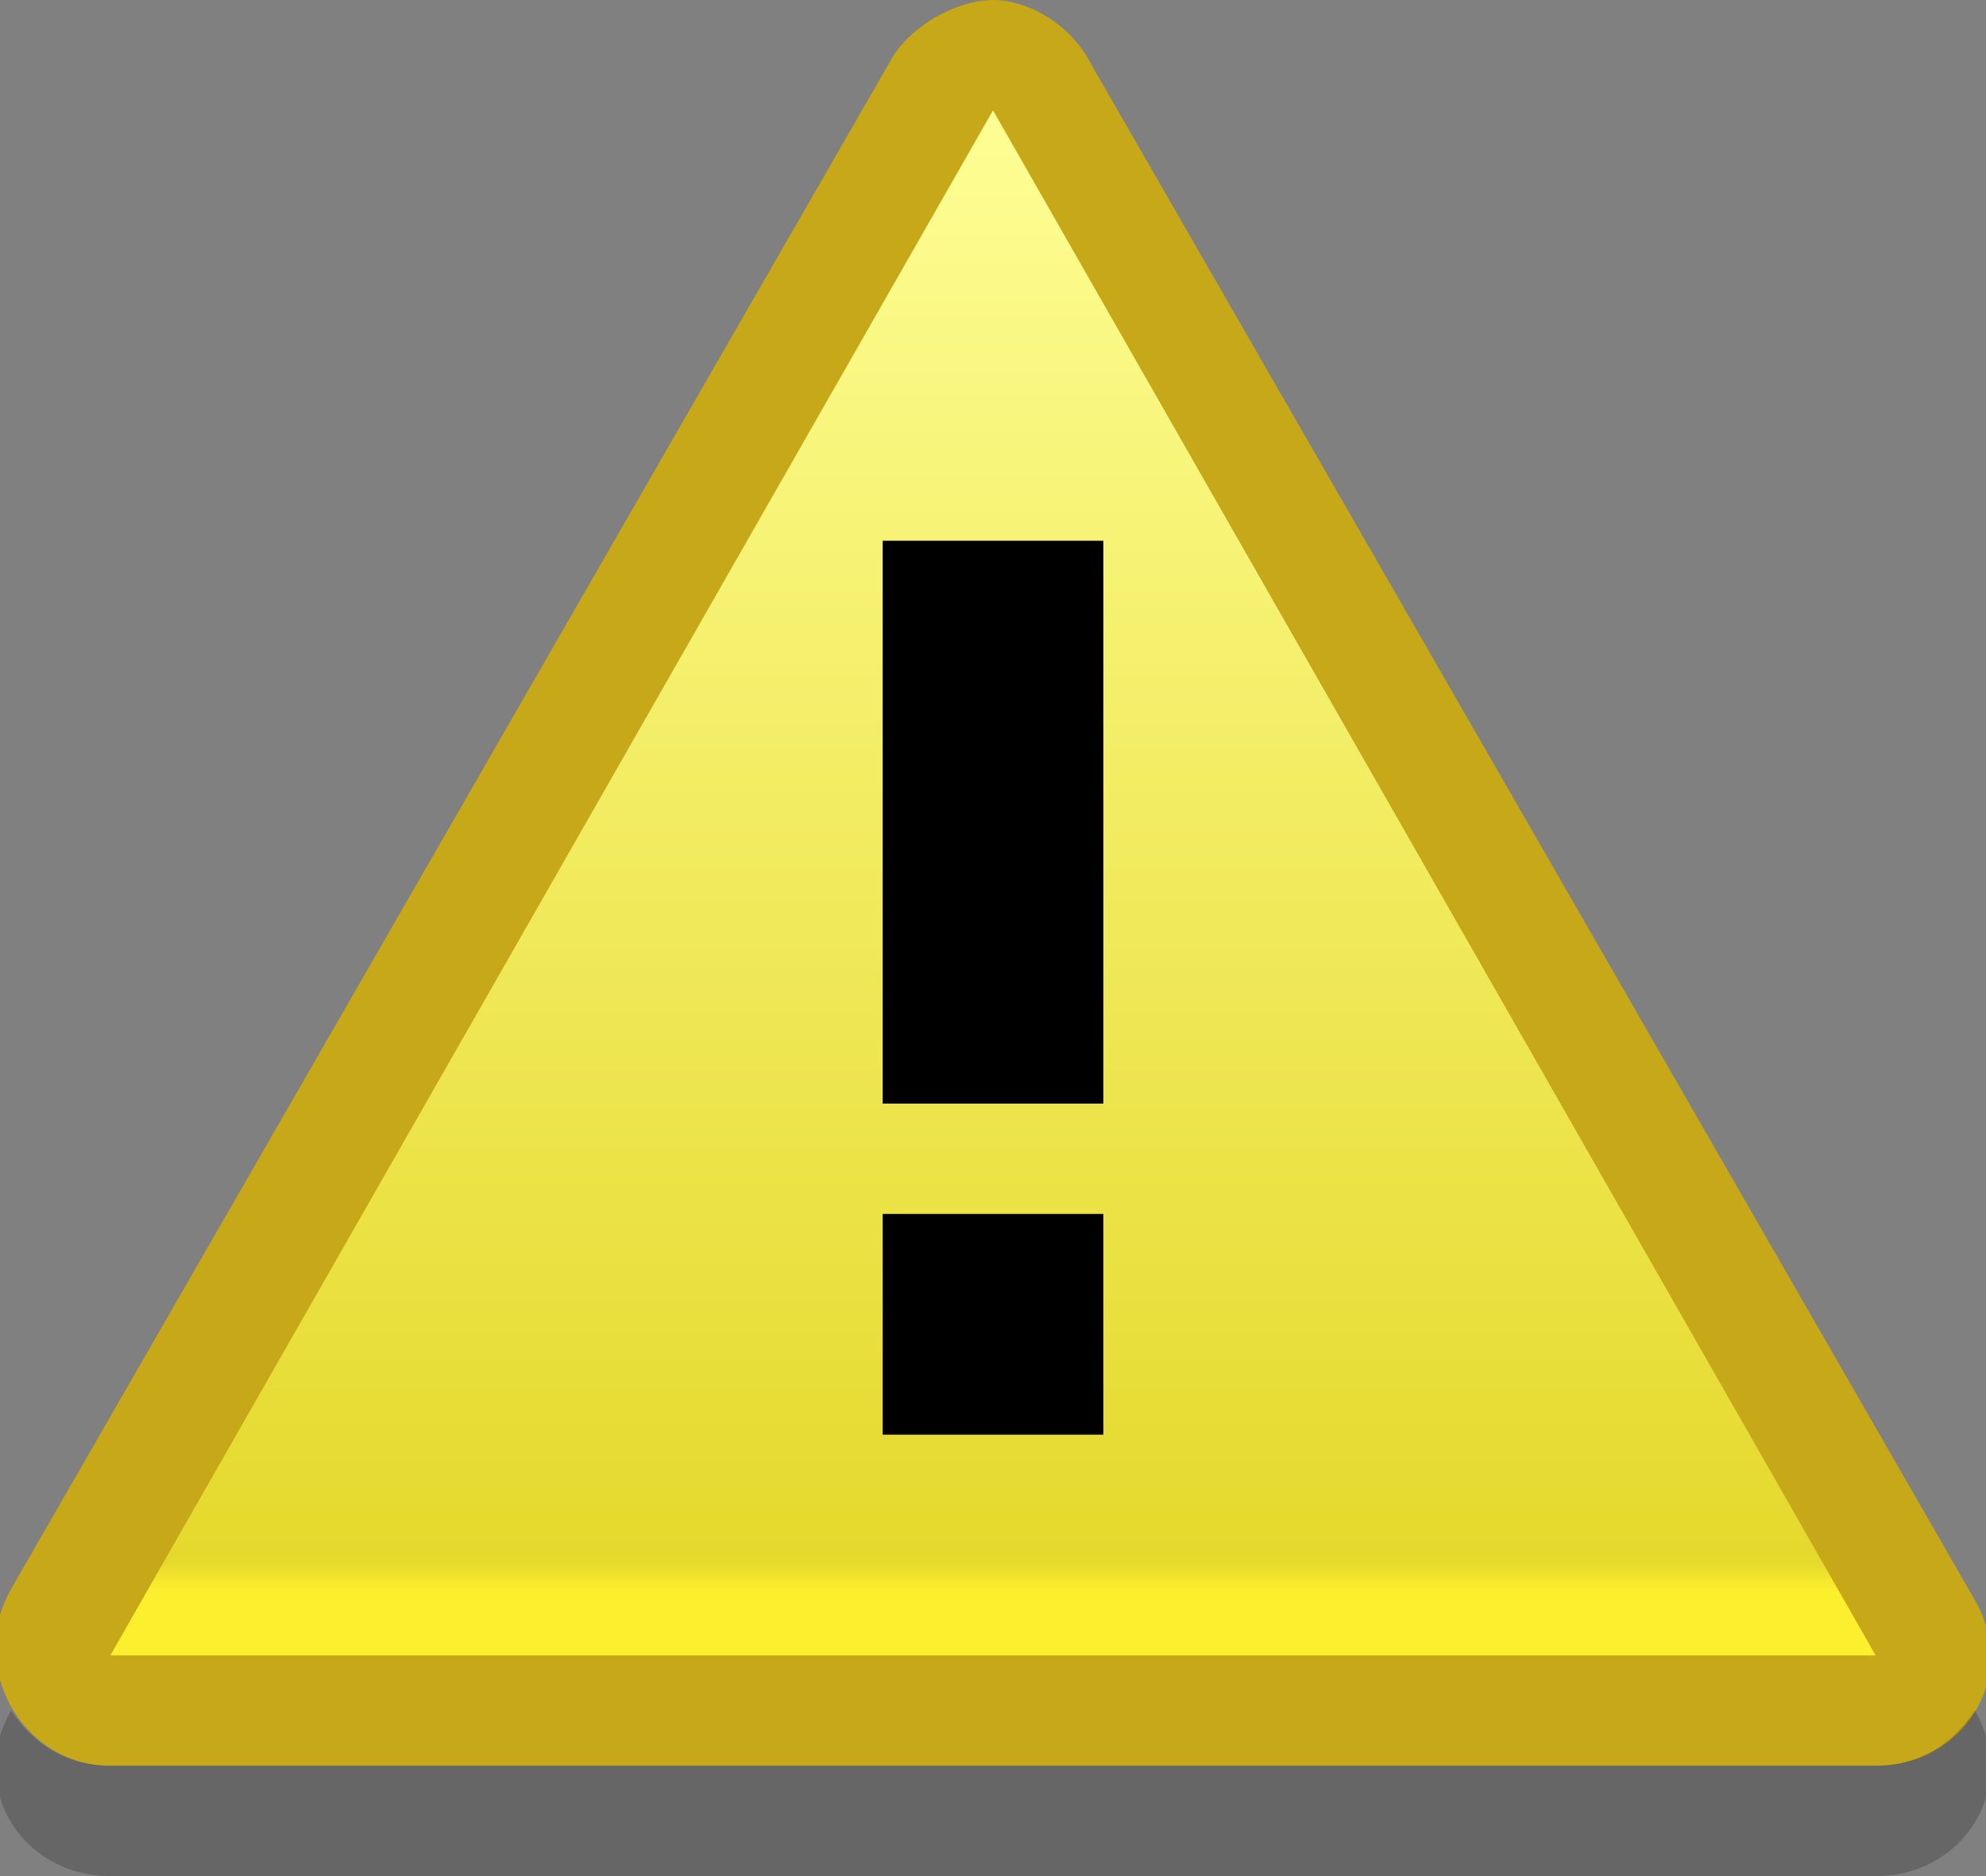 <?xml version="1.0" encoding="utf-8"?>
<!-- Generator: Adobe Illustrator 27.7.0, SVG Export Plug-In . SVG Version: 6.00 Build 0)  -->
<svg version="1.1" id="Layer_1" xmlns="http://www.w3.org/2000/svg" xmlns:xlink="http://www.w3.org/1999/xlink" x="0px" y="0px"
	 width="18px" height="17px" viewBox="0 0 18 17" enable-background="new 0 0 18 17" xml:space="preserve">
<rect x="0" y="0" width="18" height="17" fill="#808080" stroke="none"/>
<g>
	<g>
		<linearGradient id="SVGID_1_" gradientUnits="userSpaceOnUse" x1="9" y1="15.473" x2="9" y2="0.509">
			<stop  offset="7.069802e-02" style="stop-color:#FCEF2E"/>
			<stop  offset="8.799152e-02" style="stop-color:#E5D92C"/>
			<stop  offset="1" style="stop-color:#FFFF98"/>
		</linearGradient>
		<path fill="url(#SVGID_1_)" d="M1,15.5c-0.3,0-0.4-0.2-0.4-0.3c0-0.1-0.1-0.3,0-0.5l8-13.9C8.7,0.5,8.9,0.5,9,0.5s0.3,0,0.4,0.3
			l8,13.9c0.1,0.2,0,0.4,0,0.5c0,0.1-0.2,0.3-0.4,0.3H1z"/>
		<path fill="#C6A818" d="M9,1L17,15H1L9,1C9,1,9,1,9,1 M9,0C8.7,0,8.3,0.2,8.1,0.5l-8,13.9C-0.3,15.1,0.2,16,1,16h16
			c0.8,0,1.3-0.8,0.9-1.5l-8-13.9C9.7,0.2,9.3,0,9,0L9,0z"/>
	</g>
	<path opacity="0.2" d="M17,16H1c-0.4,0-0.7-0.2-0.9-0.5C-0.3,16.2,0.2,17,1,17h16c0.8,0,1.3-0.8,0.9-1.5C17.7,15.8,17.4,16,17,16z"
		/>
	<rect x="8" y="4.9" width="2" height="5.1"/>
	<rect x="8" y="11" width="2" height="2"/>
</g>
</svg>

